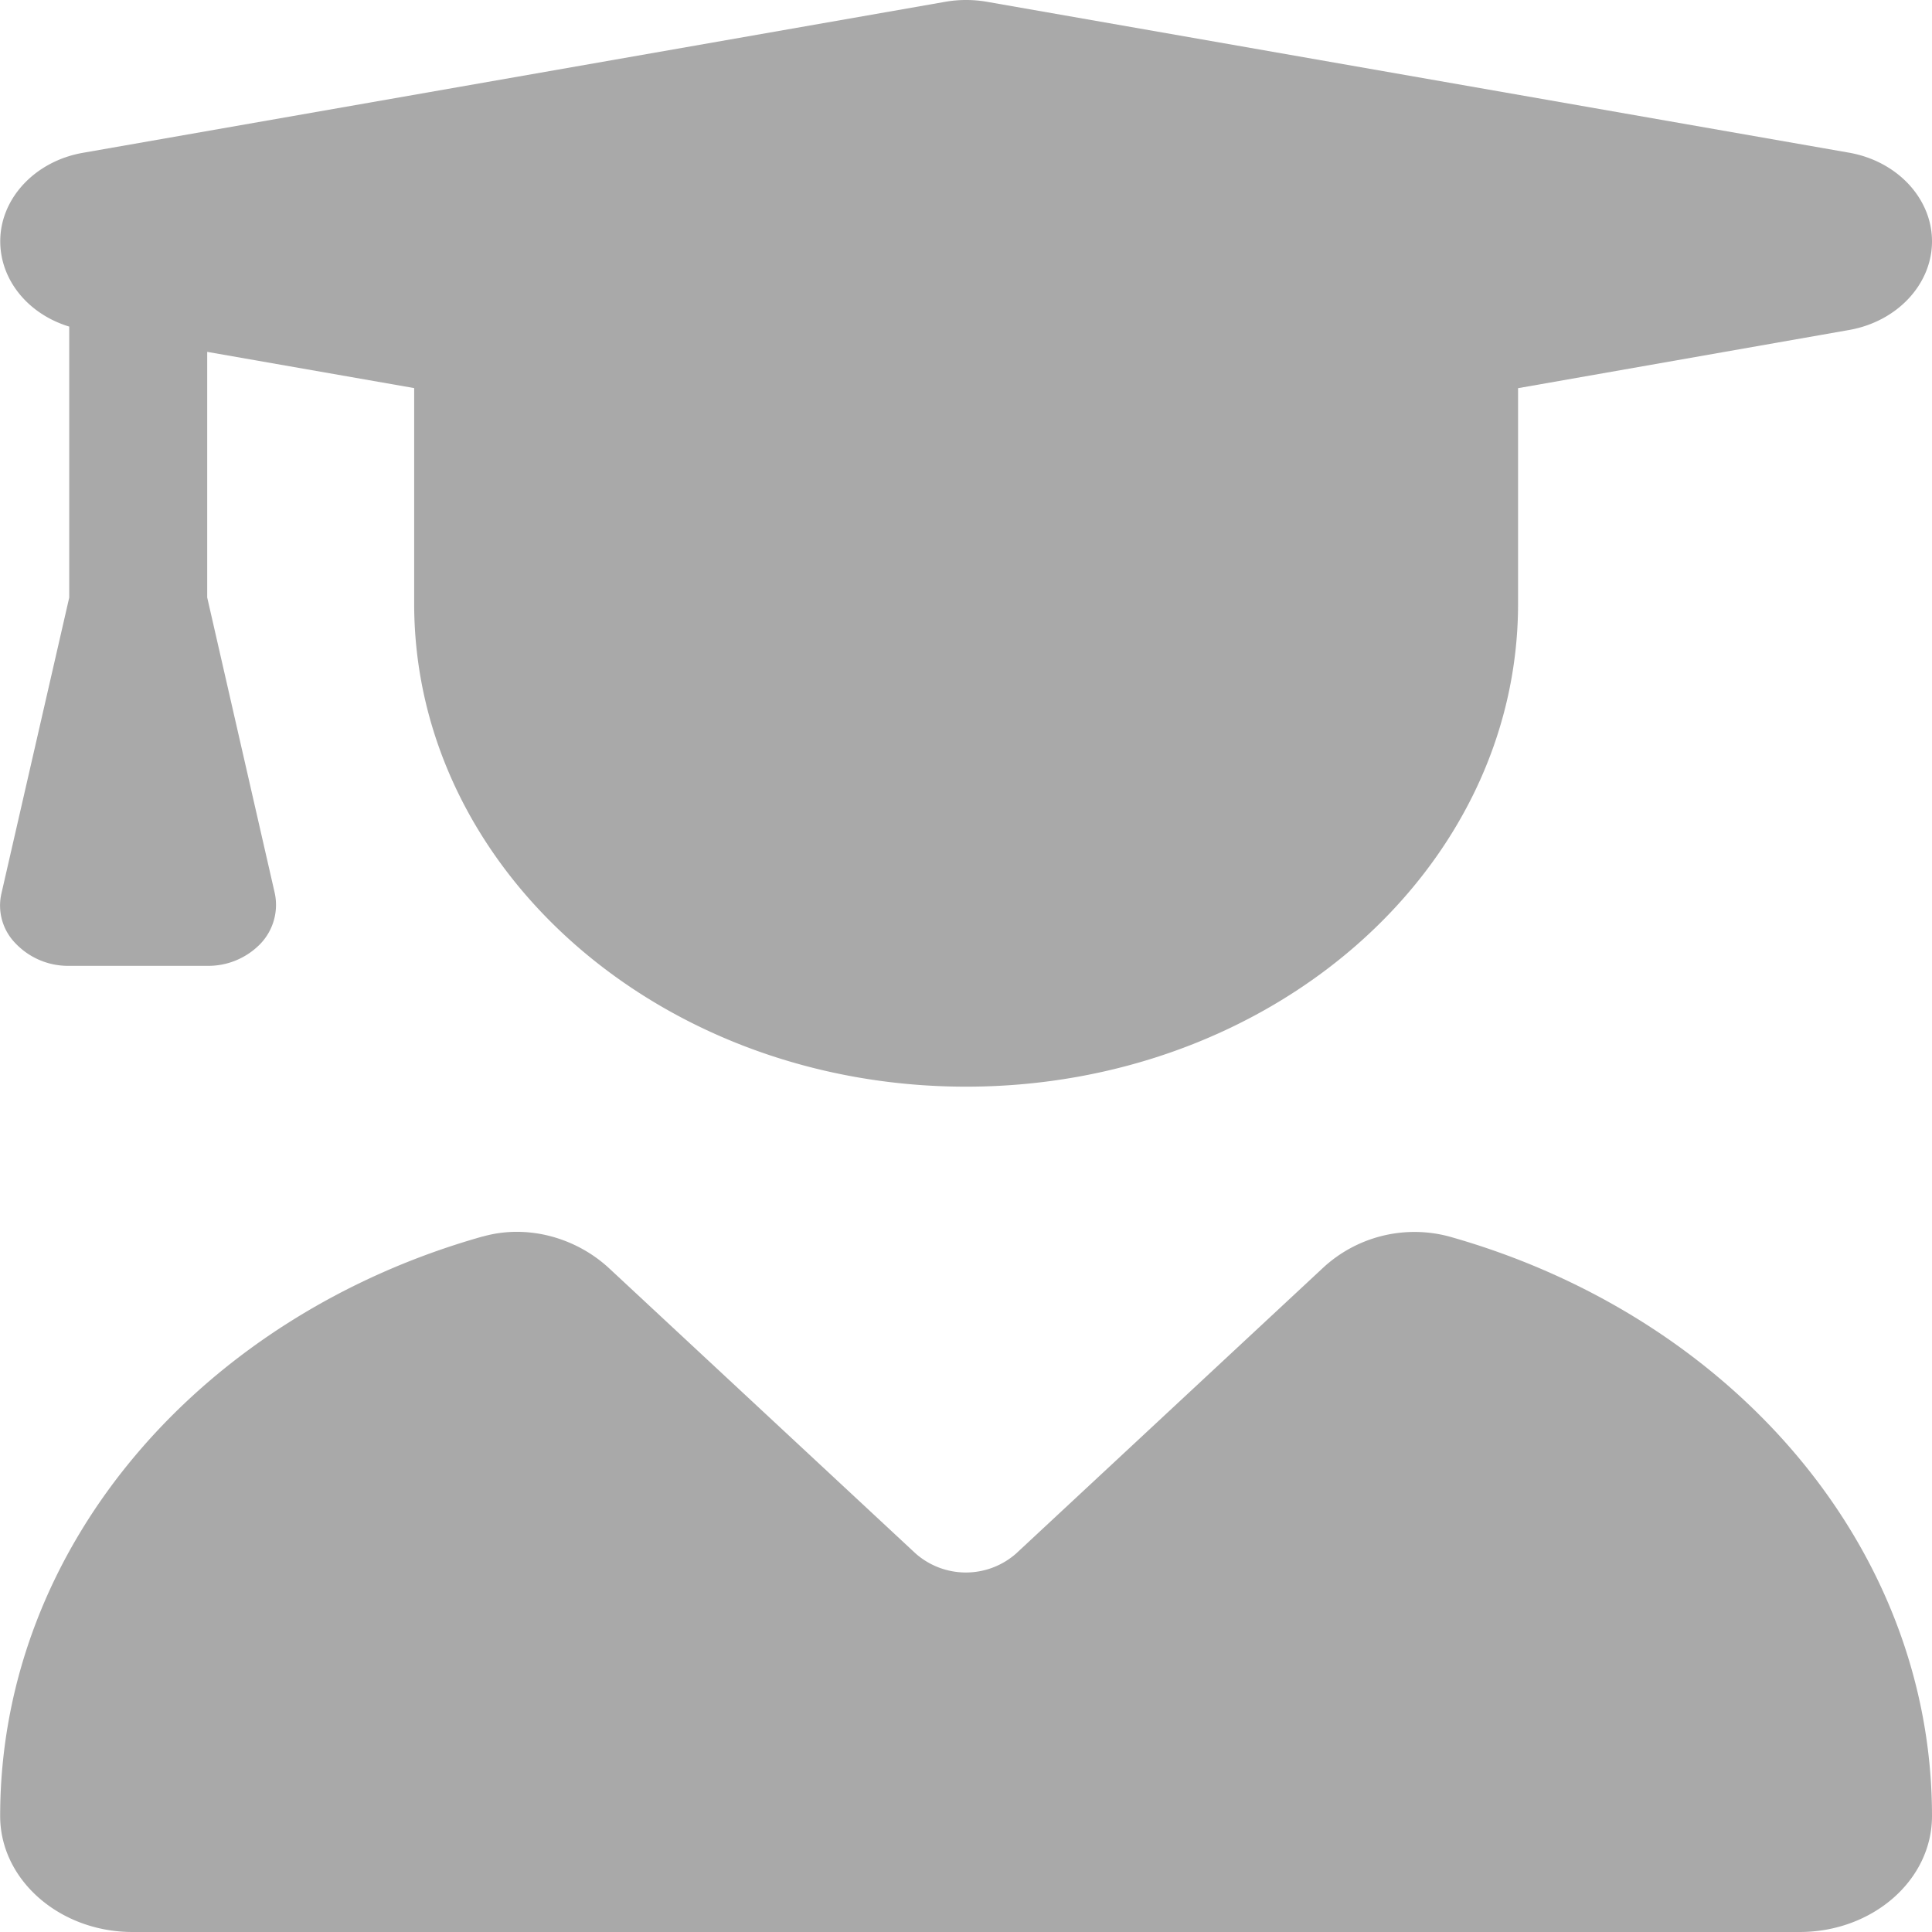 <svg xmlns="http://www.w3.org/2000/svg" width="24" height="24" fill="currentColor"><path d="M11.75.021c.165-.028.337-.028.503 0l10.713 1.875C23.566 2 24 2.464 24 2.998s-.434.998-1.034 1.102l-4.108.722v2.676c0 3.315-3.07 6.001-6.857 6.001s-6.856-2.686-6.856-6V4.821l-2.571-.45v3.051l.84 3.676a.7.7 0 0 1-.176.623.9.9 0 0 1-.664.277H.859a.9.9 0 0 1-.664-.277.67.67 0 0 1-.177-.623L.86 7.423V4.057c-.508-.154-.857-.576-.857-1.06 0-.533.434-.998 1.034-1.1zm-5.754 15.34c.563-.16 1.168.018 1.575.398l3.803 3.539a.944.944 0 0 0 1.249 0l3.803-3.54a1.67 1.67 0 0 1 1.575-.398c3.481.98 5.999 3.83 5.999 7.2 0 .798-.74 1.44-1.644 1.44H1.646c-.904 0-1.644-.647-1.644-1.44 0-3.37 2.518-6.22 5.994-7.2" style="stroke-width:.05;fill:#a9a9a9;fill-opacity:1"/></svg>